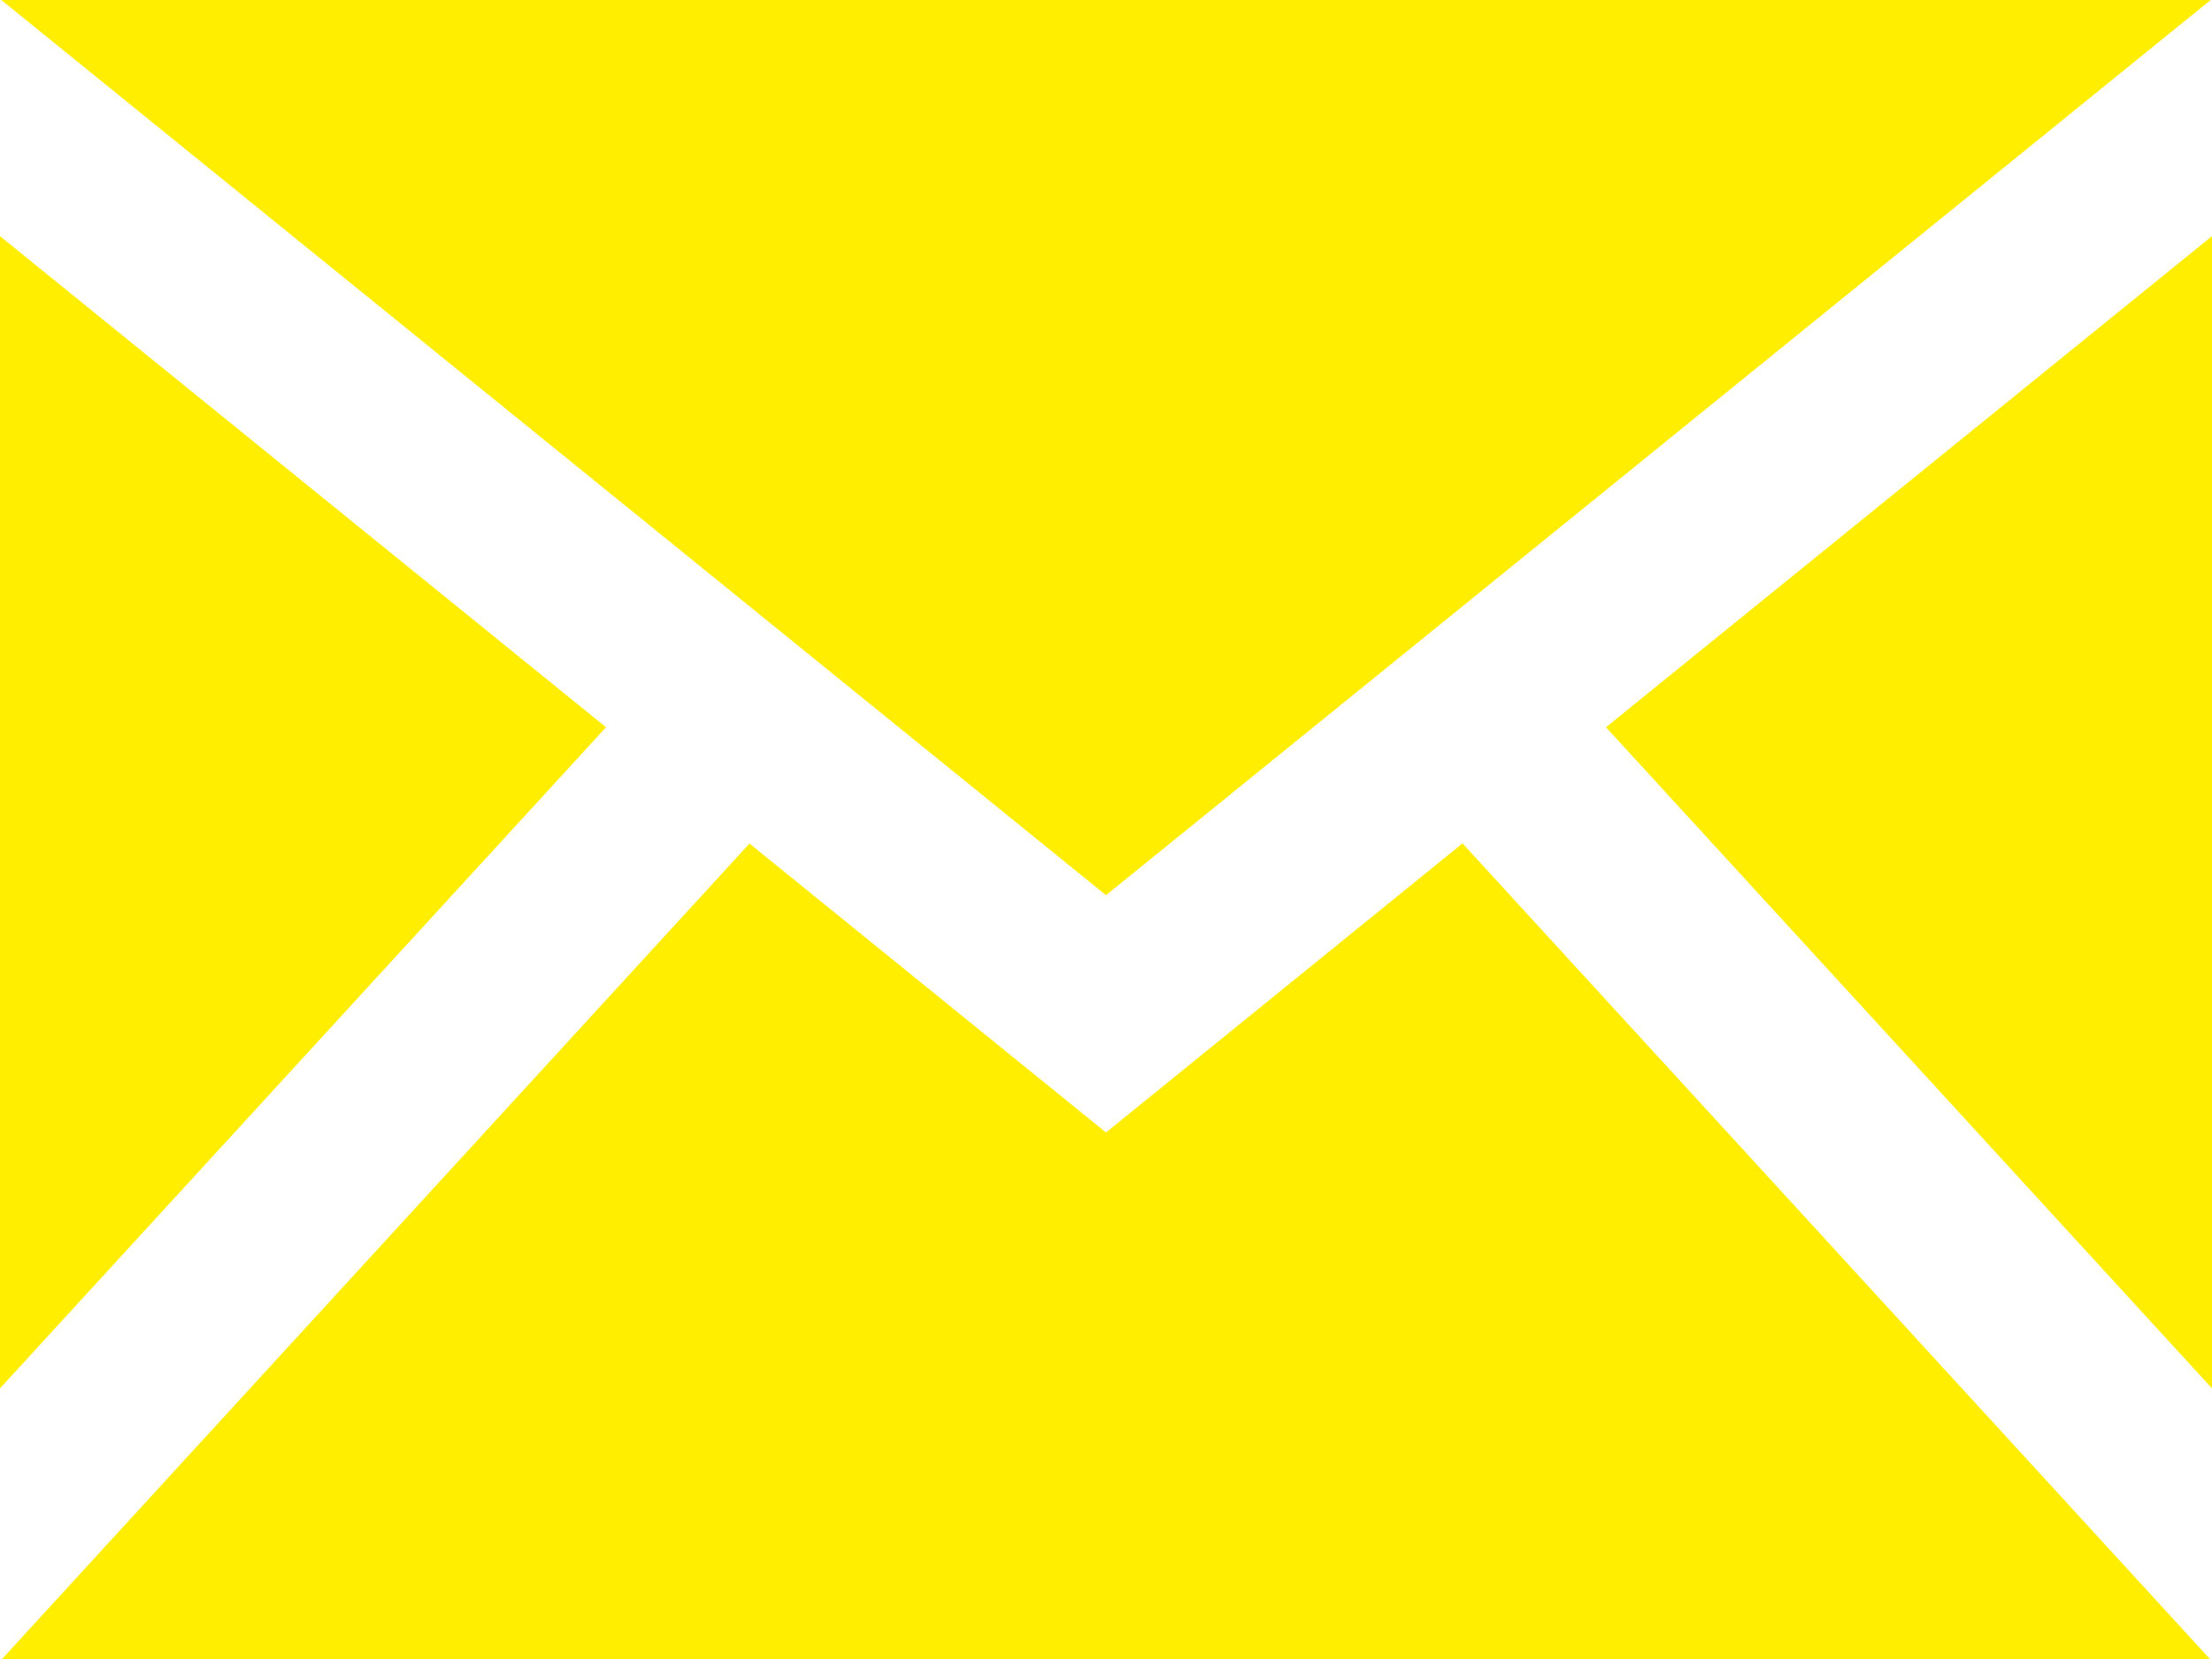 <svg xmlns="http://www.w3.org/2000/svg" viewBox="0 0 40 30"><path d="M20 16.188L.024 0h39.952zm-9.041-3.037L0 4.27v20.836zm18.082 0L40 25.106V4.27zm-2.594 2.1L20 20.479l-6.447-5.225L.037 30h39.925z" fill="#ffee00"/></svg>